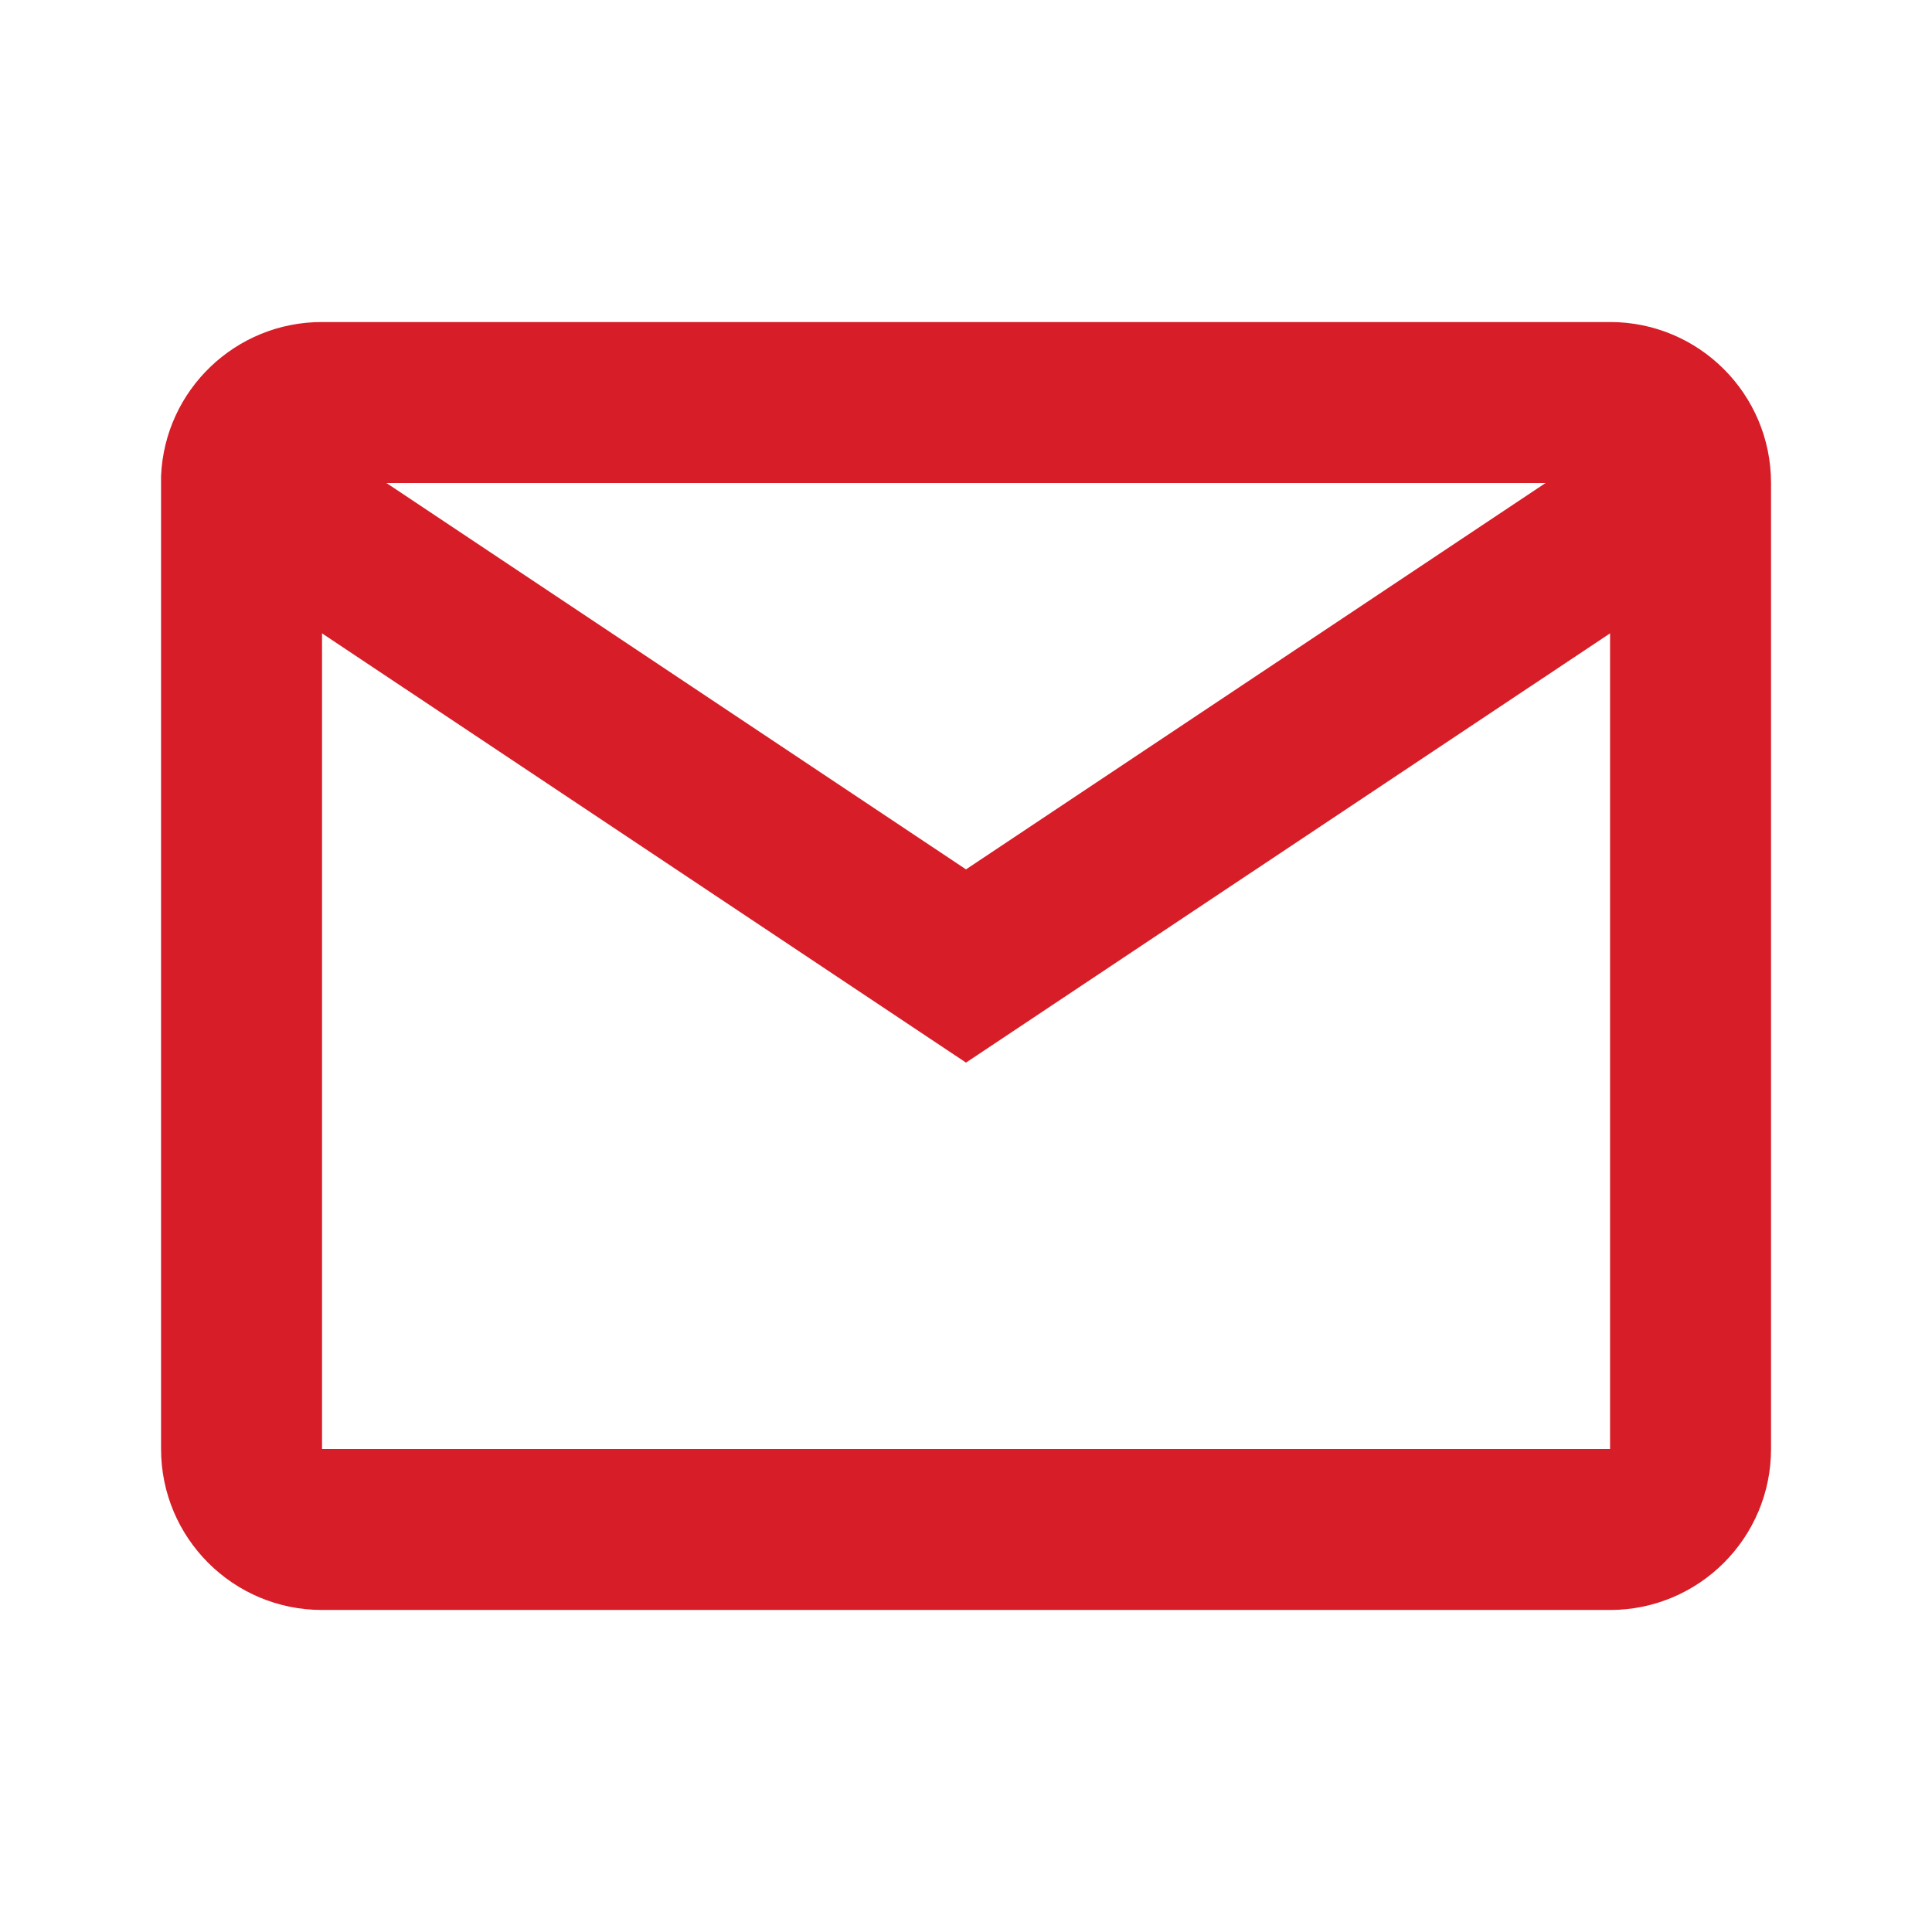 <svg width="22" height="22" viewBox="0 0 22 22" fill="none" xmlns="http://www.w3.org/2000/svg">
<path d="M18.334 18.333H3.667C2.654 18.333 1.834 17.512 1.834 16.5V5.42C1.876 4.439 2.685 3.666 3.667 3.667H18.334C19.346 3.667 20.167 4.487 20.167 5.5V16.5C20.167 17.512 19.346 18.333 18.334 18.333ZM3.667 7.212V16.5H18.334V7.212L11 12.1L3.667 7.212ZM4.4 5.5L11 9.9L17.6 5.5H4.4Z" fill="#D71D27"/>
</svg>
